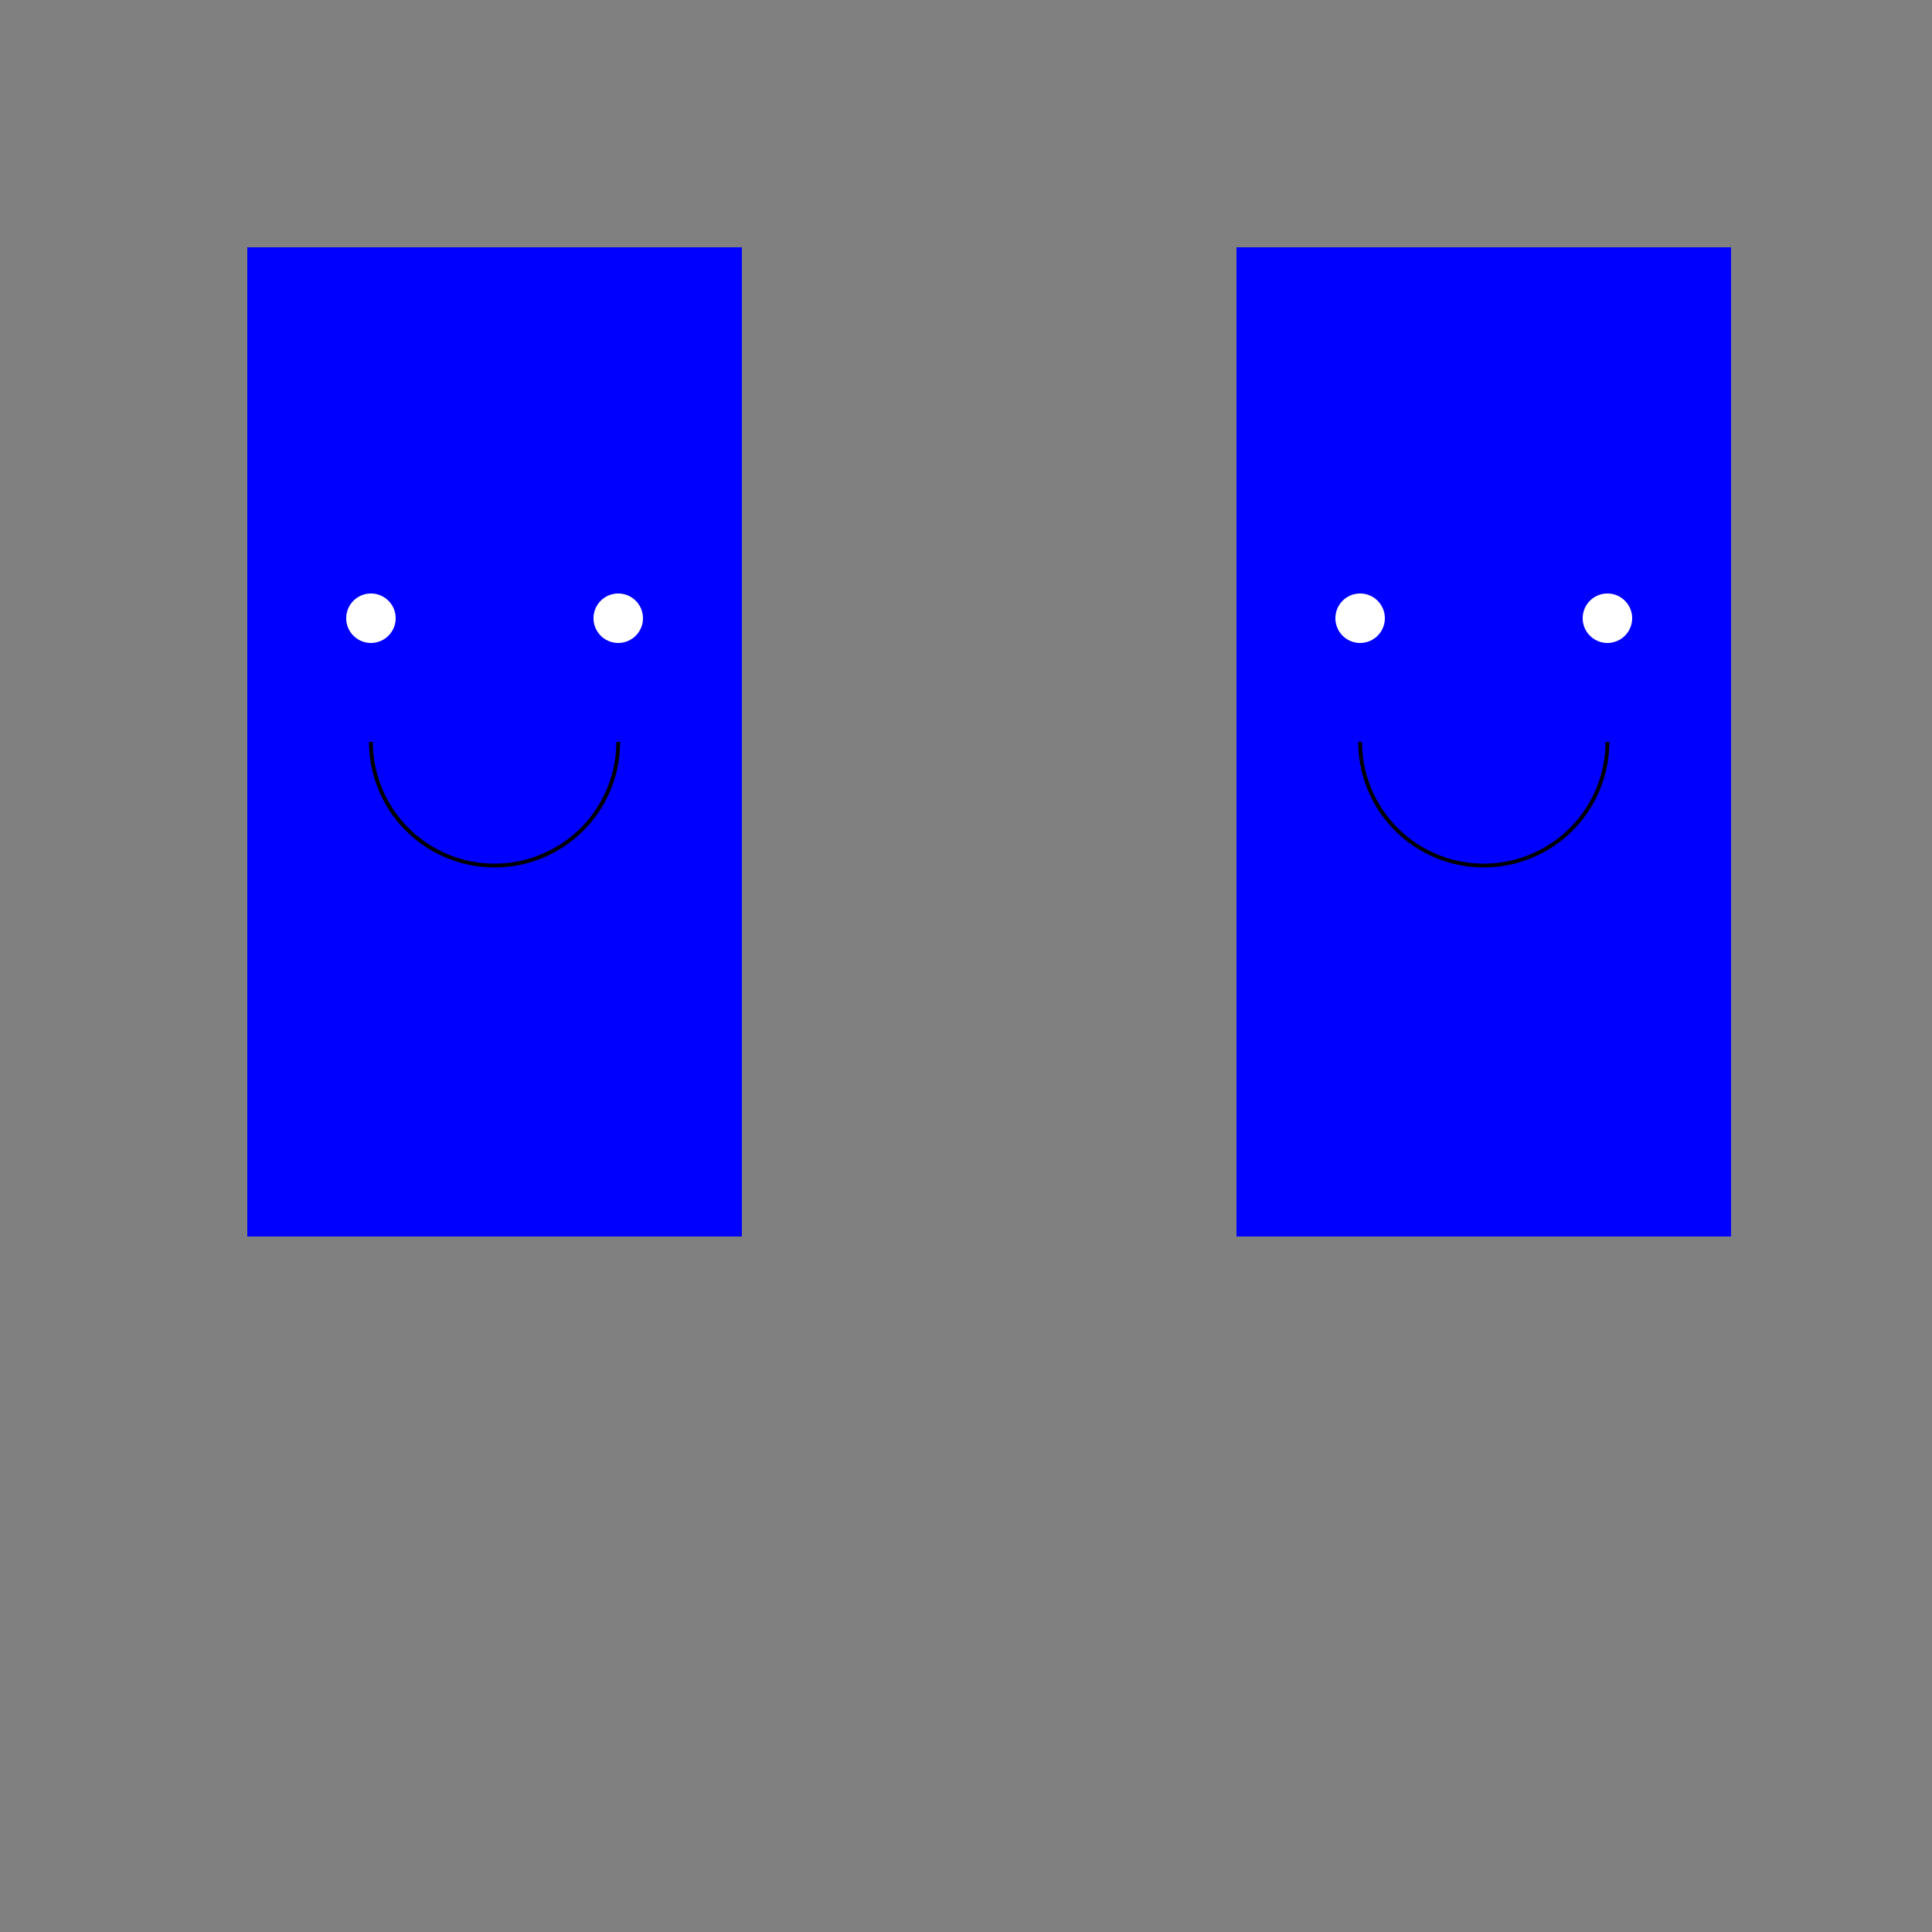 <!--

Generated by DrawGPT.
Free, open source, AI generated images in SVG, PNG, and HTML Canvas format.
https://drawgpt.ai

Created: 2024-01-28T12:05:45.073Z
Link: https://drawgpt.ai/prompt/158350/

-->
<svg xmlns="http://www.w3.org/2000/svg" xmlns:xlink="http://www.w3.org/1999/xlink" width="500" height="500"><rect width="100%" height="100%" fill="#808080" stroke="none"/><defs/><g><rect fill="blue" stroke="none" x="64" y="64" width="128" height="256"/><rect fill="blue" stroke="none" x="320" y="64" width="128" height="256"/><path fill="white" stroke="none" paint-order="stroke fill markers" d=" M 102.4 160 A 6.4 6.4 0 1 1 102.4 159.994 L 166.4 160 A 6.4 6.4 0 1 1 166.4 159.994"/><path fill="none" stroke="#000000" paint-order="fill stroke markers" d=" M 160 192 A 32 32 0 0 1 96 192" stroke-miterlimit="10" stroke-dasharray=""/><path fill="white" stroke="none" paint-order="stroke fill markers" d=" M 358.4 160 A 6.4 6.4 0 1 1 358.4 159.994 L 422.4 160 A 6.4 6.4 0 1 1 422.4 159.994"/><path fill="none" stroke="#000000" paint-order="fill stroke markers" d=" M 416 192 A 32 32 0 0 1 352 192" stroke-miterlimit="10" stroke-dasharray=""/></g></svg>